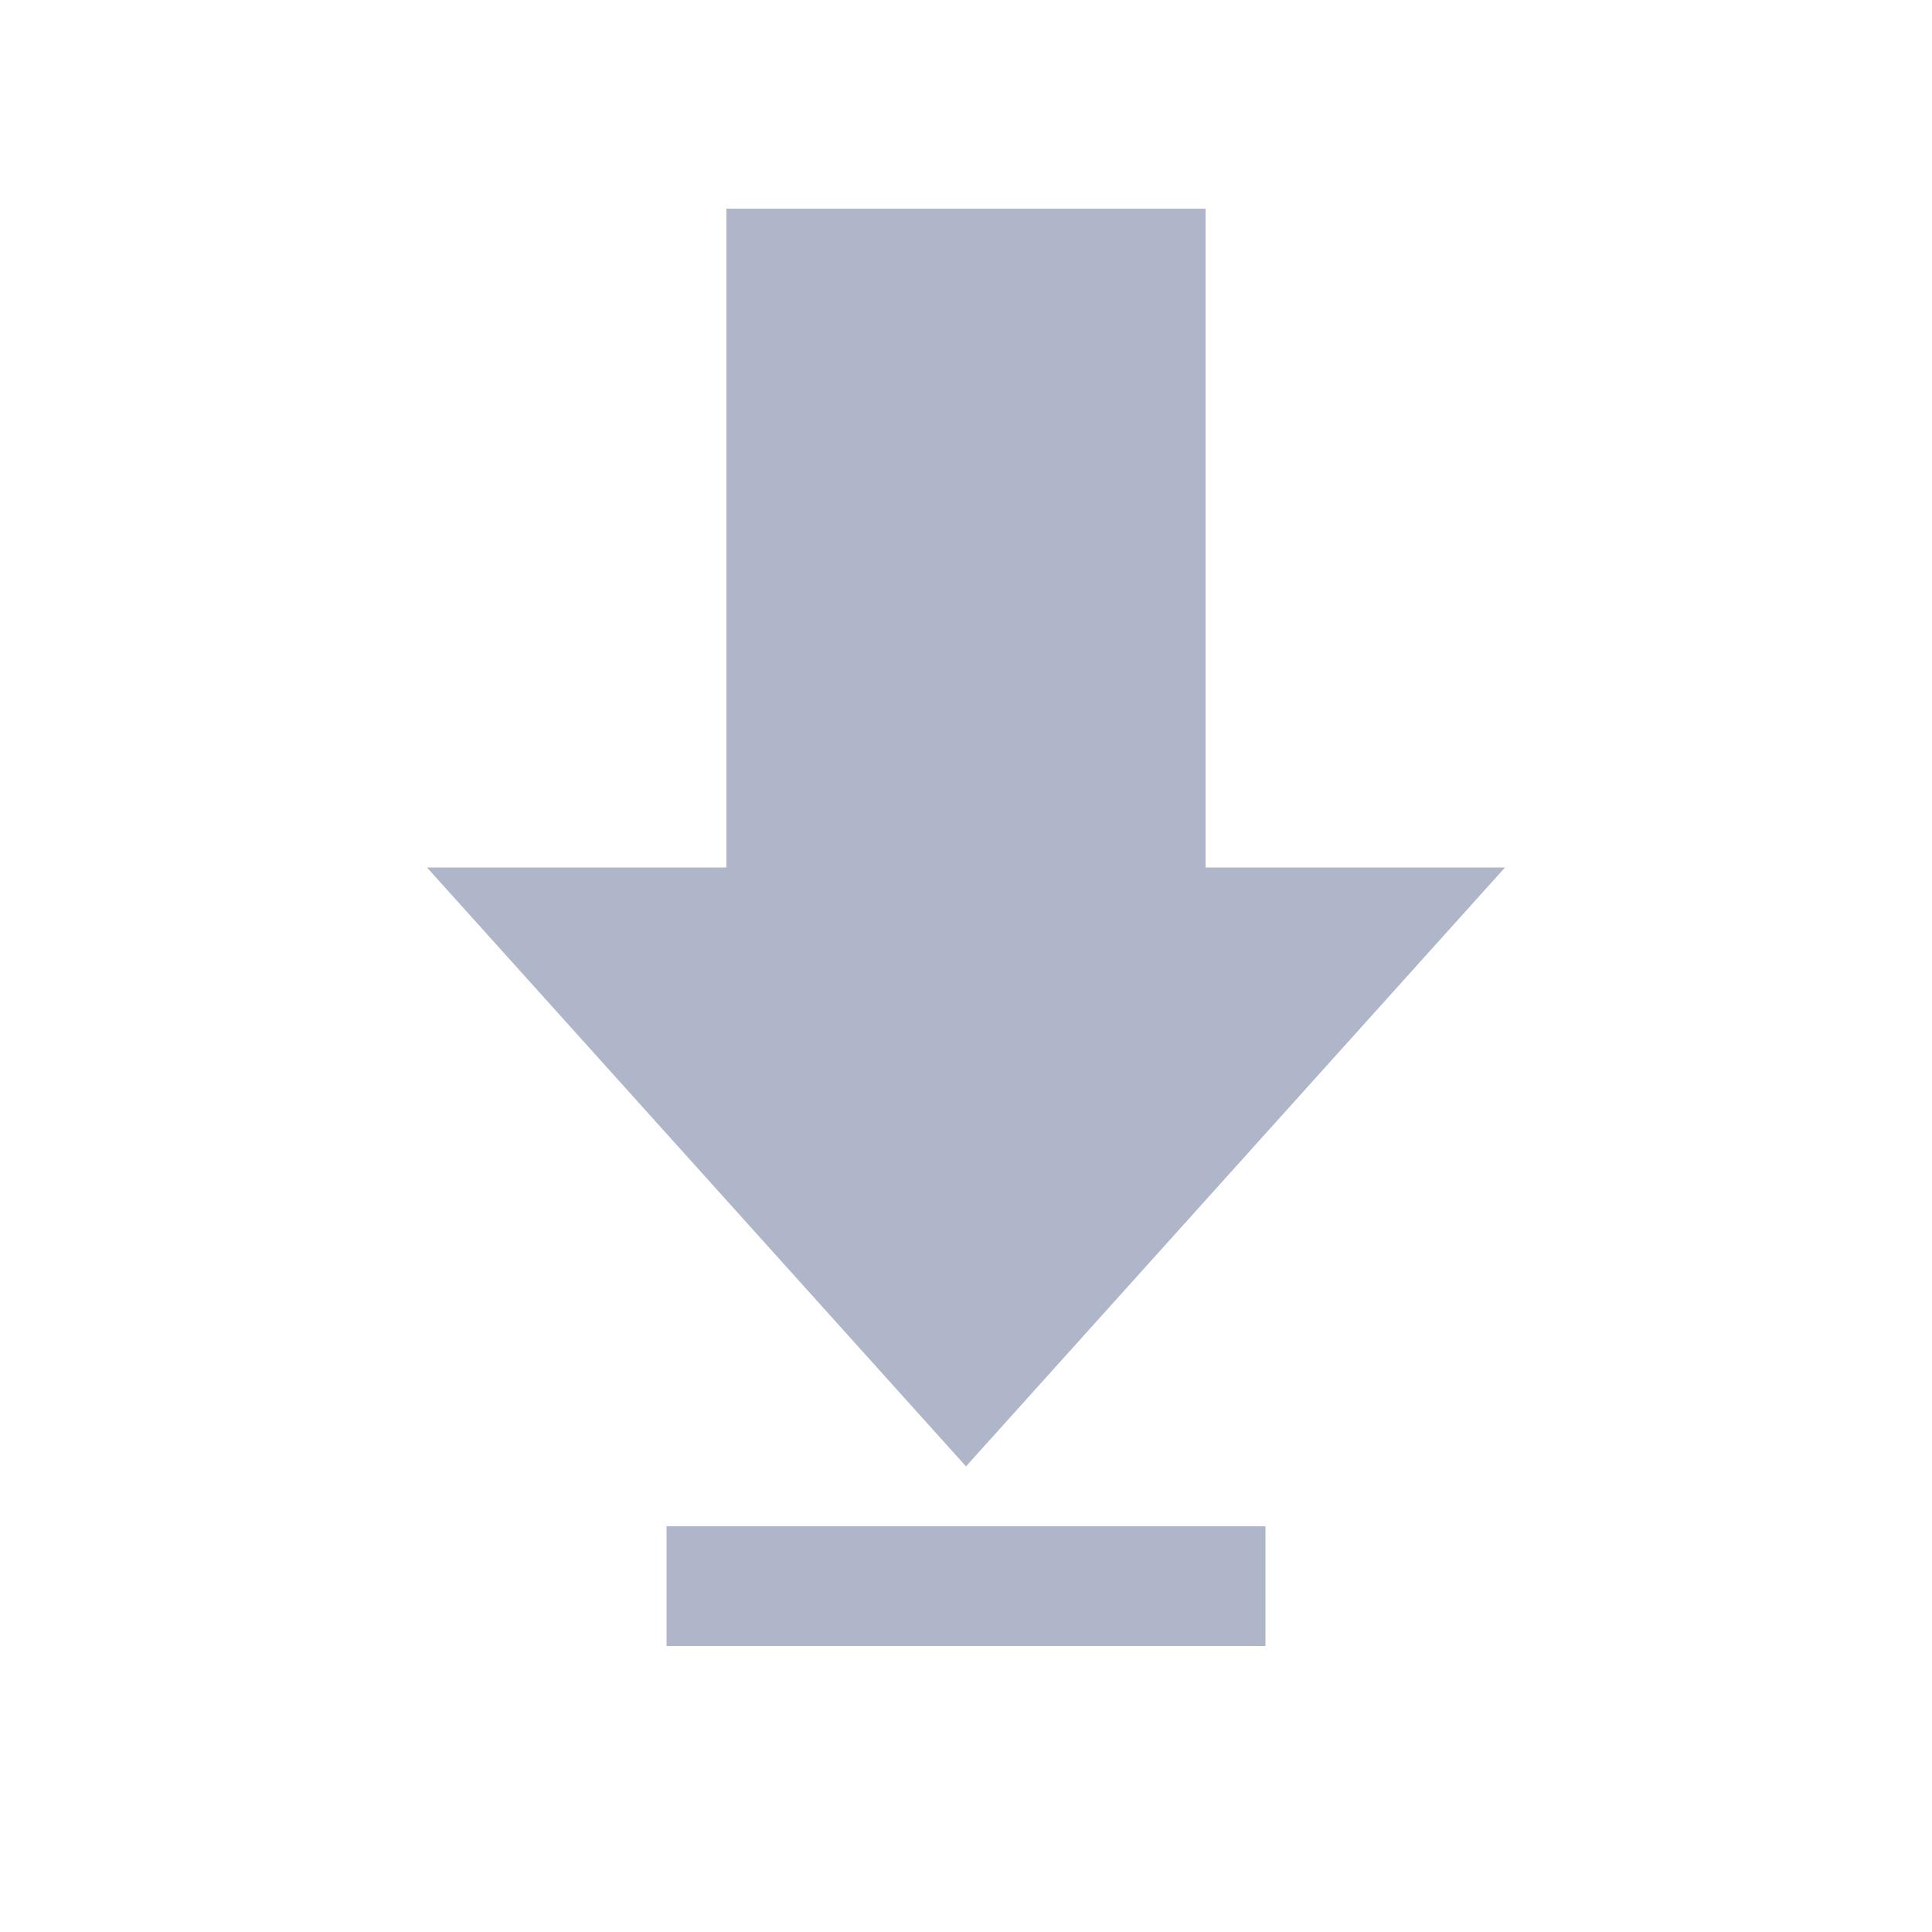 <?xml version="1.0" encoding="utf-8"?>
<!-- Generator: Adobe Illustrator 23.0.4, SVG Export Plug-In . SVG Version: 6.00 Build 0)  -->
<svg version="1.1" id="Layer_1" xmlns="http://www.w3.org/2000/svg" xmlns:xlink="http://www.w3.org/1999/xlink" x="0px" y="0px"
	 viewBox="0 0 100 100" style="enable-background:new 0 0 100 100;" xml:space="preserve">
<style type="text/css">
	.st0{opacity:0.403;fill:#3D4B7B;enable-background:new    ;}
</style>
<path id="download-2" class="st0" d="M62.4,44.9h15.5L50,75.9l-27.9-31h15.5V10.8h24.8V44.9z M65.5,79h-31v6.2h31L65.5,79z"/>
</svg>
